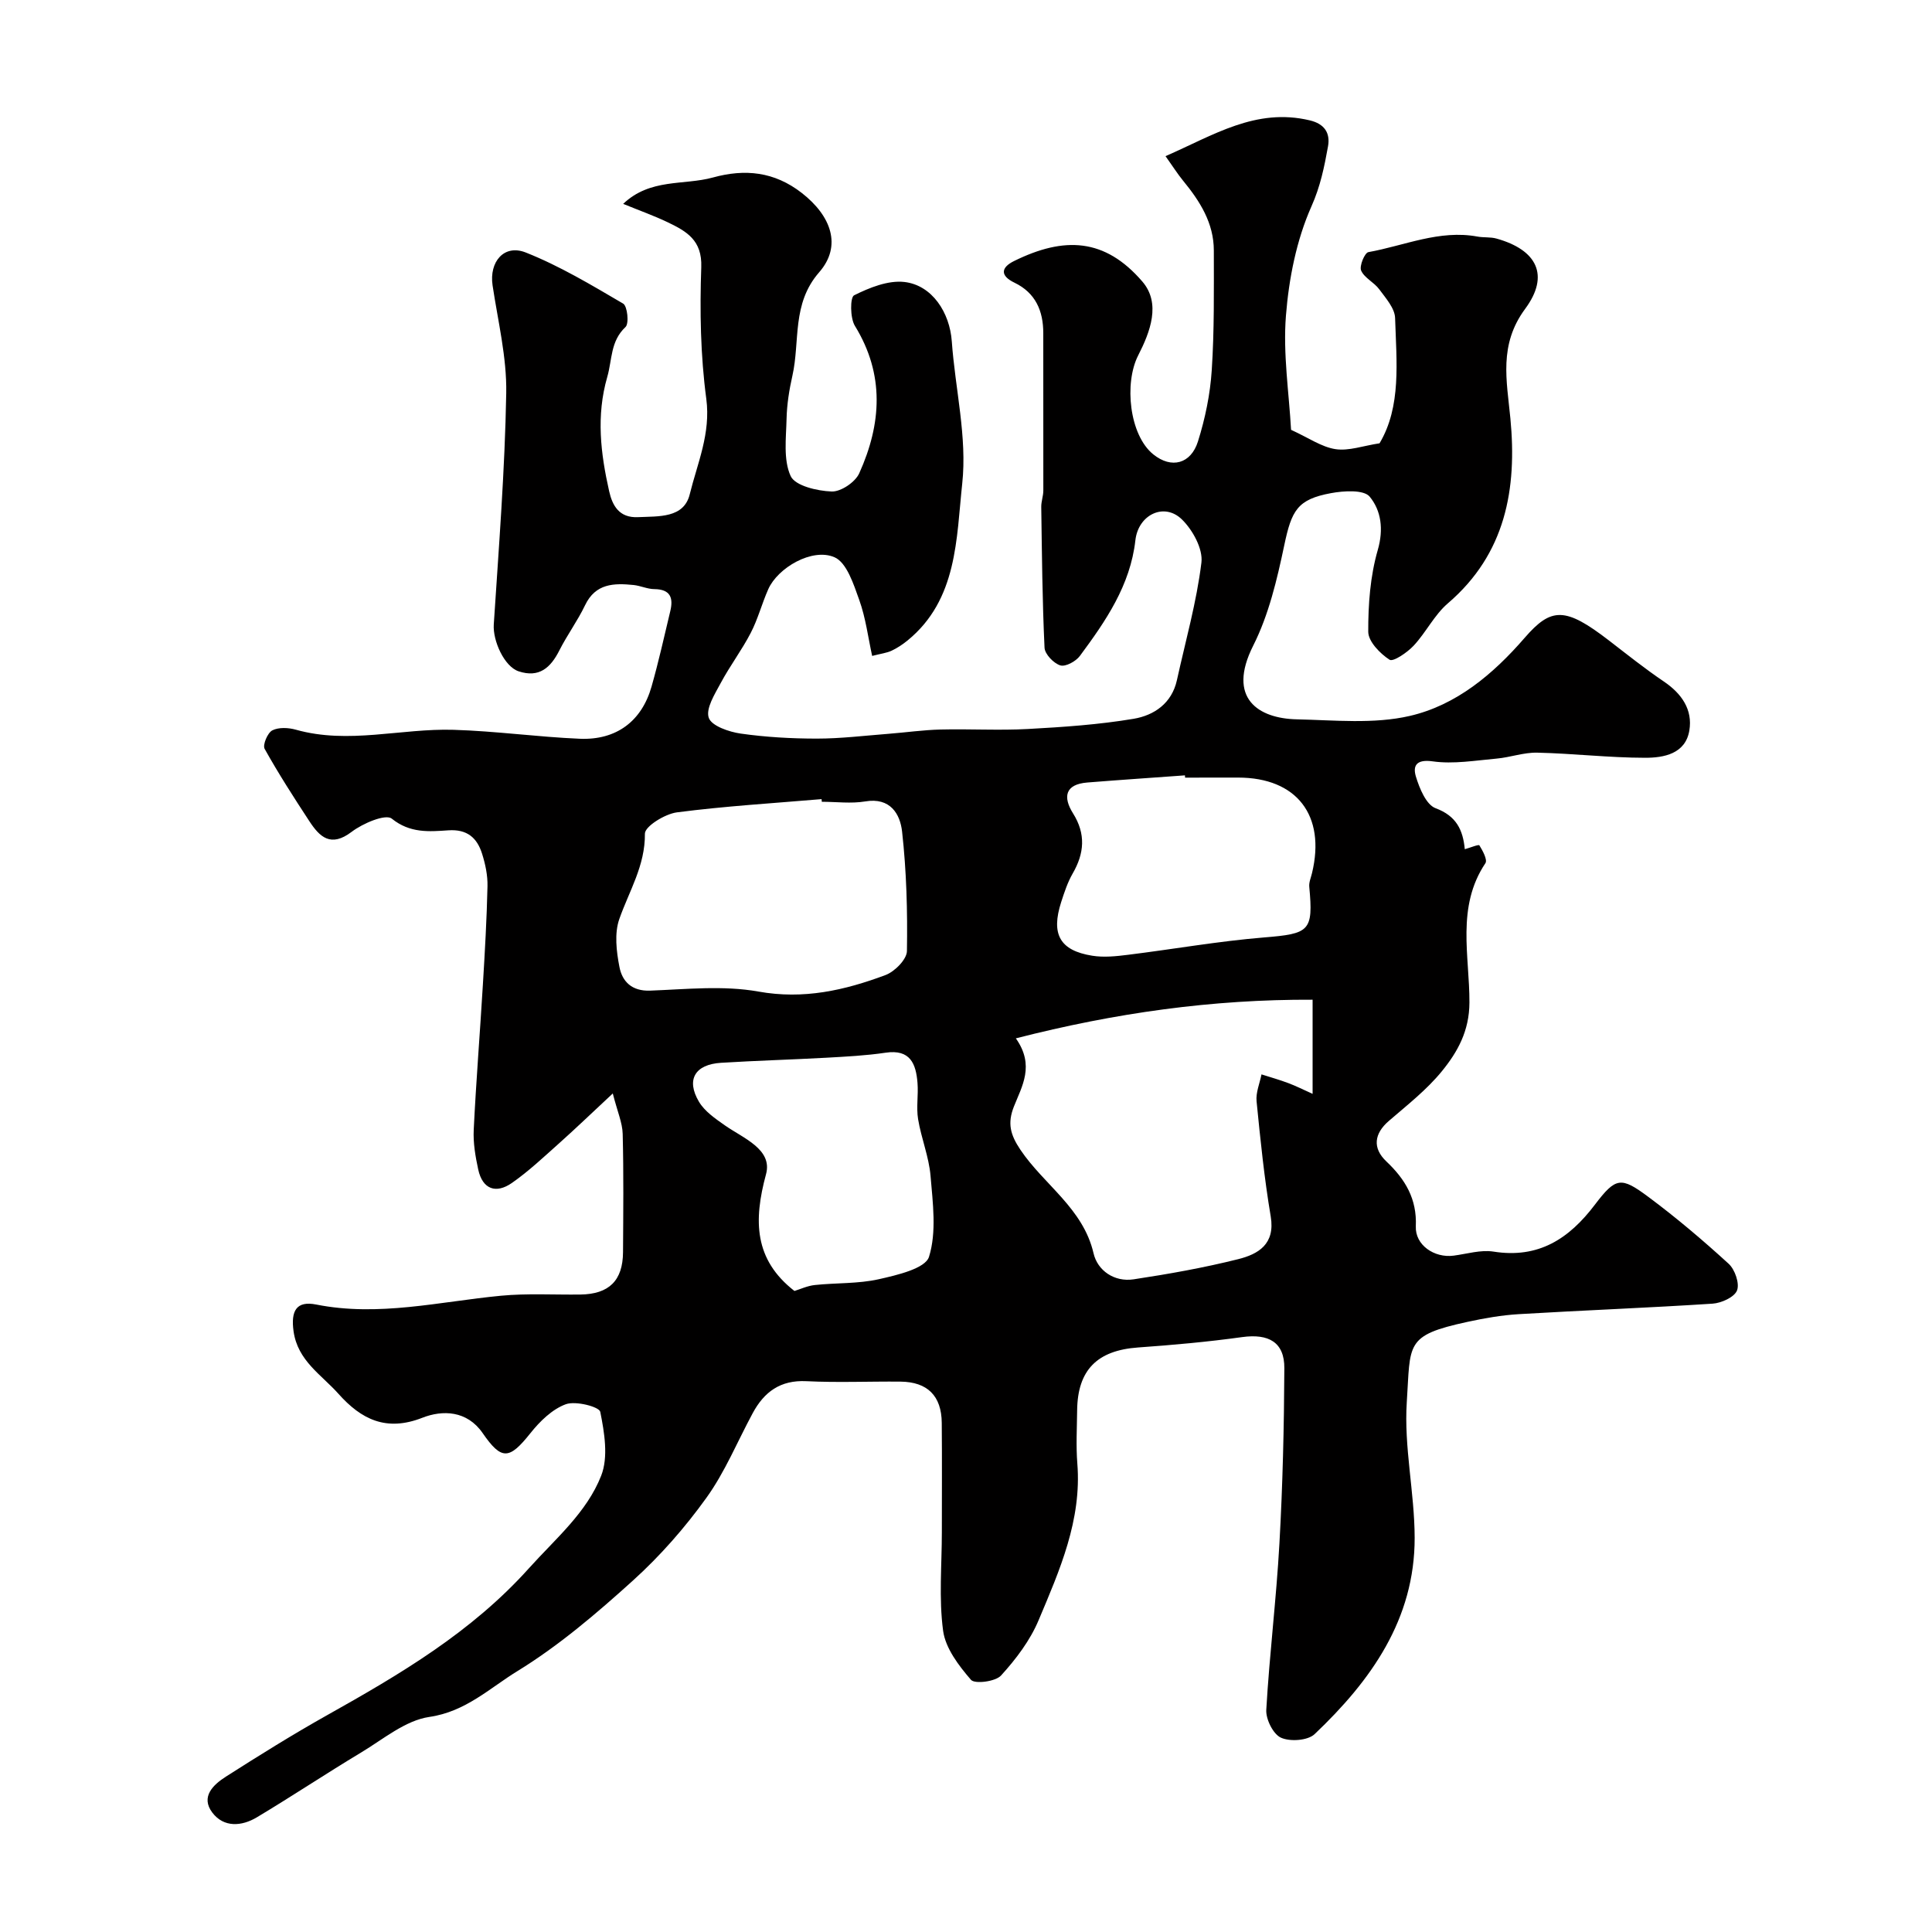 <svg enable-background="new 0 0 400 400" viewBox="0 0 400 400" xmlns="http://www.w3.org/2000/svg"><path d="m126.87 226.39c-4.41 4.11-7.69 7.26-11.08 10.29-3.19 2.84-6.32 5.81-9.81 8.24-3.27 2.28-6.07 1.34-6.97-2.79-.58-2.69-1.07-5.51-.93-8.24.49-10.04 1.3-20.07 1.9-30.11.41-6.76.8-13.53.95-20.3.05-2.24-.44-4.57-1.12-6.72-1.03-3.27-3.06-5.12-6.98-4.85-3.99.27-7.93.63-11.72-2.42-1.28-1.03-6 .98-8.3 2.73-4.32 3.28-6.61 1.09-8.78-2.23-3.21-4.9-6.39-9.84-9.24-14.95-.45-.8.6-3.31 1.58-3.82 1.32-.68 3.35-.58 4.9-.14 10.91 3.07 21.77-.31 32.64.02 8.71.26 17.39 1.48 26.1 1.85 7.6.33 12.84-3.63 14.88-10.78 1.47-5.16 2.63-10.4 3.88-15.62.67-2.76.05-4.55-3.3-4.58-1.43-.01-2.85-.7-4.29-.85-4.07-.41-7.88-.35-10.05 4.19-1.54 3.22-3.7 6.15-5.32 9.35-1.81 3.59-4.19 5.73-8.43 4.33-2.97-.98-5.37-6.32-5.15-9.7 1.04-15.96 2.3-31.93 2.58-47.9.13-7.42-1.72-14.9-2.83-22.32-.72-4.84 2.36-8.58 6.88-6.79 7.02 2.78 13.61 6.74 20.16 10.58.88.52 1.25 4.12.49 4.84-3.15 2.95-2.75 6.75-3.78 10.33-2.33 8.08-1.37 15.86.39 23.68.66 2.92 2.04 5.55 5.98 5.36 4.29-.2 9.48.24 10.7-4.72 1.58-6.43 4.38-12.59 3.43-19.78-1.2-8.99-1.36-18.19-1.04-27.27.2-5.58-3.06-7.41-6.9-9.26-2.9-1.39-5.95-2.47-9.27-3.83 5.61-5.34 12.55-3.8 18.58-5.46 6.63-1.83 12.71-1.23 18.4 3.2 6.09 4.74 8.37 10.96 3.6 16.42-5.72 6.55-3.93 14.25-5.54 21.41-.66 2.92-1.14 5.93-1.21 8.91-.09 4-.7 8.47.84 11.86.92 2.03 5.5 3.1 8.5 3.21 1.91.07 4.89-1.94 5.71-3.78 4.6-10.2 5.3-20.42-.9-30.51-1.01-1.64-1.01-5.91-.17-6.33 3.19-1.59 7.03-3.14 10.41-2.76 5.75.66 9.4 6.33 9.82 12.31.7 9.83 3.2 19.81 2.16 29.42-1.23 11.36-.95 24.03-11.33 32.5-1.01.82-2.12 1.56-3.29 2.11-1 .47-2.16.6-4.03 1.08-.84-3.82-1.33-7.85-2.67-11.58-1.16-3.24-2.59-7.75-5.13-8.85-4.62-2-11.75 2.19-13.71 6.62-1.32 2.97-2.14 6.18-3.63 9.05-1.85 3.57-4.31 6.82-6.21 10.37-1.23 2.29-3.13 5.28-2.48 7.2.57 1.68 4.18 2.92 6.61 3.27 5.21.74 10.51 1.04 15.78 1.04 4.93 0 9.87-.61 14.79-.99 3.6-.28 7.2-.8 10.81-.89 6.03-.15 12.08.22 18.09-.11 7.31-.4 14.67-.9 21.88-2.11 4.22-.71 7.91-3.18 8.97-8.01 1.78-8.1 4.07-16.14 5.07-24.33.35-2.83-1.8-6.75-4.03-8.93-3.68-3.6-9.04-1-9.64 4.3-1.05 9.34-6.14 16.73-11.49 23.95-.83 1.13-2.98 2.3-4.06 1.96-1.38-.43-3.2-2.33-3.26-3.66-.46-9.7-.54-19.43-.68-29.14-.02-1.13.43-2.27.43-3.41 0-10.85-.01-21.71-.01-32.57 0-4.61-1.6-8.35-5.96-10.45-3.04-1.46-2.79-3.15-.12-4.47 10.42-5.15 18.84-4.77 26.59 4.23 3.89 4.52 1.63 10.42-.86 15.29-2.94 5.75-1.84 16.47 3.11 20.48 3.79 3.07 7.8 1.97 9.26-2.65 1.5-4.76 2.54-9.8 2.86-14.78.54-8.23.43-16.5.43-24.76 0-5.71-2.9-10.24-6.38-14.48-1.12-1.37-2.07-2.88-3.62-5.06 9.89-4.31 18.69-10.08 29.87-7.41 3.03.72 4.27 2.6 3.77 5.39-.76 4.21-1.57 8.25-3.43 12.42-3.1 6.97-4.67 14.93-5.28 22.61-.63 7.92.64 16 1.06 23.65 3.64 1.66 6.31 3.56 9.19 4 2.76.42 5.74-.7 9.13-1.21 4.54-7.62 3.5-16.88 3.22-25.93-.06-2.03-1.93-4.12-3.28-5.95-1.06-1.45-3.07-2.34-3.75-3.88-.41-.93.73-3.68 1.5-3.82 7.48-1.34 14.7-4.68 22.58-3.22 1.29.24 2.68.06 3.93.41 8.38 2.33 11.09 7.6 5.95 14.55-5.5 7.44-3.82 14.8-3.06 22.7 1.4 14.57-.97 28.02-12.95 38.28-2.8 2.4-4.52 6.02-7.08 8.76-1.33 1.42-4.23 3.4-4.99 2.91-1.97-1.28-4.4-3.77-4.41-5.79-.02-5.66.41-11.52 1.97-16.92 1.25-4.33.69-8.19-1.67-11.05-1.22-1.48-5.37-1.22-8.01-.73-6.98 1.29-8.16 3.57-9.69 10.85-1.49 7.07-3.2 14.35-6.42 20.73-5.51 10.94 1.13 15.08 9.03 15.25 7.82.17 15.95 1.02 23.41-.71 9.58-2.22 17.19-8.58 23.77-16.17 5.52-6.37 8.41-6.4 17.44.55 3.75 2.89 7.45 5.85 11.37 8.5 3.7 2.5 6 5.83 5.28 10.15-.81 4.84-5.31 5.65-9.18 5.64-7.43-.01-14.86-.89-22.3-1.06-2.8-.07-5.6.98-8.43 1.23-4.41.39-8.93 1.18-13.23.57-3.43-.48-4.14.95-3.47 3.16.74 2.44 2.13 5.82 4.07 6.54 4.31 1.6 5.67 4.5 6.05 8.49 1.18-.33 2.87-1.04 3.02-.8.69 1.11 1.71 2.99 1.25 3.69-6.08 9.07-3.27 19.22-3.31 28.86-.02 5.88-2.45 10.22-5.69 14.2-3.15 3.87-7.2 7.03-11.01 10.32-3.01 2.6-3.44 5.59-.49 8.38 3.9 3.69 6.34 7.74 6.09 13.42-.17 3.89 3.84 6.6 7.82 6.08 2.75-.36 5.61-1.25 8.25-.84 9.32 1.48 15.64-2.63 21.01-9.72 4.33-5.7 5.39-5.83 11.06-1.61 5.79 4.3 11.31 8.99 16.63 13.85 1.3 1.19 2.3 4.09 1.73 5.53-.55 1.39-3.24 2.61-5.07 2.73-13.35.87-26.73 1.37-40.09 2.17-3.57.21-7.15.84-10.65 1.6-13.03 2.82-11.76 4.48-12.56 16.61-.61 9.28 1.61 18.71 1.63 28.08.03 16.9-9.06 29.6-20.71 40.66-1.41 1.34-5.07 1.6-6.97.74-1.61-.72-3.16-3.83-3.04-5.78.66-11.49 2.08-22.93 2.72-34.42.68-12.08.96-24.2 1.02-36.3.03-5.39-3.26-7.19-8.72-6.44-7.15.99-14.36 1.64-21.56 2.15-8.45.6-12.53 4.64-12.62 13.03-.04 3.67-.25 7.35.04 11 .93 11.72-3.66 22.09-8.01 32.42-1.76 4.2-4.69 8.07-7.78 11.46-1.15 1.27-5.44 1.81-6.23.9-2.53-2.93-5.28-6.53-5.77-10.16-.9-6.71-.26-13.63-.26-20.46 0-7.53.05-15.05-.02-22.58-.05-5.59-2.95-8.48-8.54-8.54-6.5-.06-13.01.23-19.49-.09-5.38-.27-8.74 2.22-11.11 6.62-3.17 5.87-5.73 12.17-9.59 17.53-4.44 6.18-9.57 12.03-15.21 17.13-7.52 6.8-15.35 13.49-23.94 18.76-5.69 3.49-10.71 8.39-18.2 9.47-4.97.72-9.55 4.61-14.14 7.37-7.26 4.36-14.32 9.07-21.59 13.42-3.14 1.88-6.84 2.15-9.21-.98-2.48-3.28.2-5.78 2.8-7.44 6.88-4.39 13.82-8.72 20.93-12.71 15.16-8.5 29.94-17.2 41.84-30.46 5.49-6.11 11.94-11.5 14.94-19.15 1.51-3.85.67-8.92-.19-13.21-.21-1.06-5.09-2.32-7.13-1.58-2.82 1.03-5.38 3.54-7.33 5.99-4.38 5.5-5.97 5.67-9.89-.01-3.25-4.71-8.33-4.81-12.48-3.18-7.5 2.94-12.67.32-17.37-4.95-3.54-3.97-8.44-6.84-9.3-12.94-.6-4.28.61-6.36 4.69-5.55 12.92 2.57 25.5-.6 38.22-1.82 5.45-.52 10.98-.18 16.47-.25 5.93-.08 8.79-2.88 8.83-8.77.05-8.17.14-16.34-.07-24.5-.06-2.3-1.08-4.56-2.05-8.36zm83.45-11.41c3.97 5.61 1.26 9.91-.41 14.14-1.35 3.43-.76 5.79 1.37 8.95 4.88 7.24 12.97 12.1 15.13 21.42.82 3.55 4.28 5.99 8.3 5.38 7.26-1.1 14.52-2.39 21.63-4.17 4.16-1.04 7.71-3.09 6.75-8.84-1.33-7.89-2.14-15.88-2.93-23.85-.18-1.8.65-3.71 1.02-5.57 1.85.59 3.73 1.12 5.54 1.8 1.58.59 3.1 1.36 5.04 2.23 0-7.11 0-13.05 0-19.49-20.76-.09-40.83 2.72-61.44 8zm-40.17-48.98c-.02-.18-.03-.37-.05-.55-9.99.85-20.02 1.45-29.95 2.74-2.47.32-6.64 2.9-6.63 4.41.07 6.63-3.26 11.86-5.3 17.68-1.04 2.96-.6 6.7.03 9.93.58 2.99 2.54 5.03 6.35 4.89 7.48-.28 15.15-1.11 22.41.19 9.39 1.69 17.87-.26 26.31-3.41 1.91-.71 4.42-3.24 4.45-4.97.14-8.24-.09-16.54-1-24.72-.4-3.63-2.42-7.16-7.66-6.26-2.9.48-5.96.07-8.96.07zm-5.67 101.28c1.24-.38 2.7-1.07 4.22-1.23 4.41-.47 8.96-.24 13.24-1.2 3.78-.85 9.64-2.21 10.4-4.64 1.6-5.13.79-11.14.32-16.74-.33-3.96-1.93-7.81-2.58-11.77-.4-2.43.08-4.99-.12-7.48-.31-3.97-1.5-7.03-6.6-6.27-4.06.6-8.18.81-12.28 1.04-7.26.4-14.52.6-21.78 1.05-5.41.33-7.3 3.49-4.59 8.06 1.18 1.99 3.37 3.49 5.33 4.87 3.83 2.69 9.96 4.96 8.56 10.13-2.61 9.61-2.48 17.68 5.88 24.18zm80.88-106.28c-.01-.16-.02-.31-.03-.47-6.74.49-13.47.94-20.21 1.48-4.64.37-5.07 3.02-2.97 6.37 2.69 4.28 2.36 8.29-.08 12.5-1.04 1.81-1.71 3.87-2.36 5.87-2.15 6.67-.29 10.04 6.41 11.12 2.41.39 4.97.12 7.43-.19 9.38-1.16 18.72-2.82 28.13-3.59 9.45-.77 10.25-1.28 9.39-10.5-.09-.92.35-1.89.57-2.83 2.88-11.95-3.17-19.77-15.31-19.77-3.65.01-7.31.01-10.97.01z" fill="#010000"/></svg>